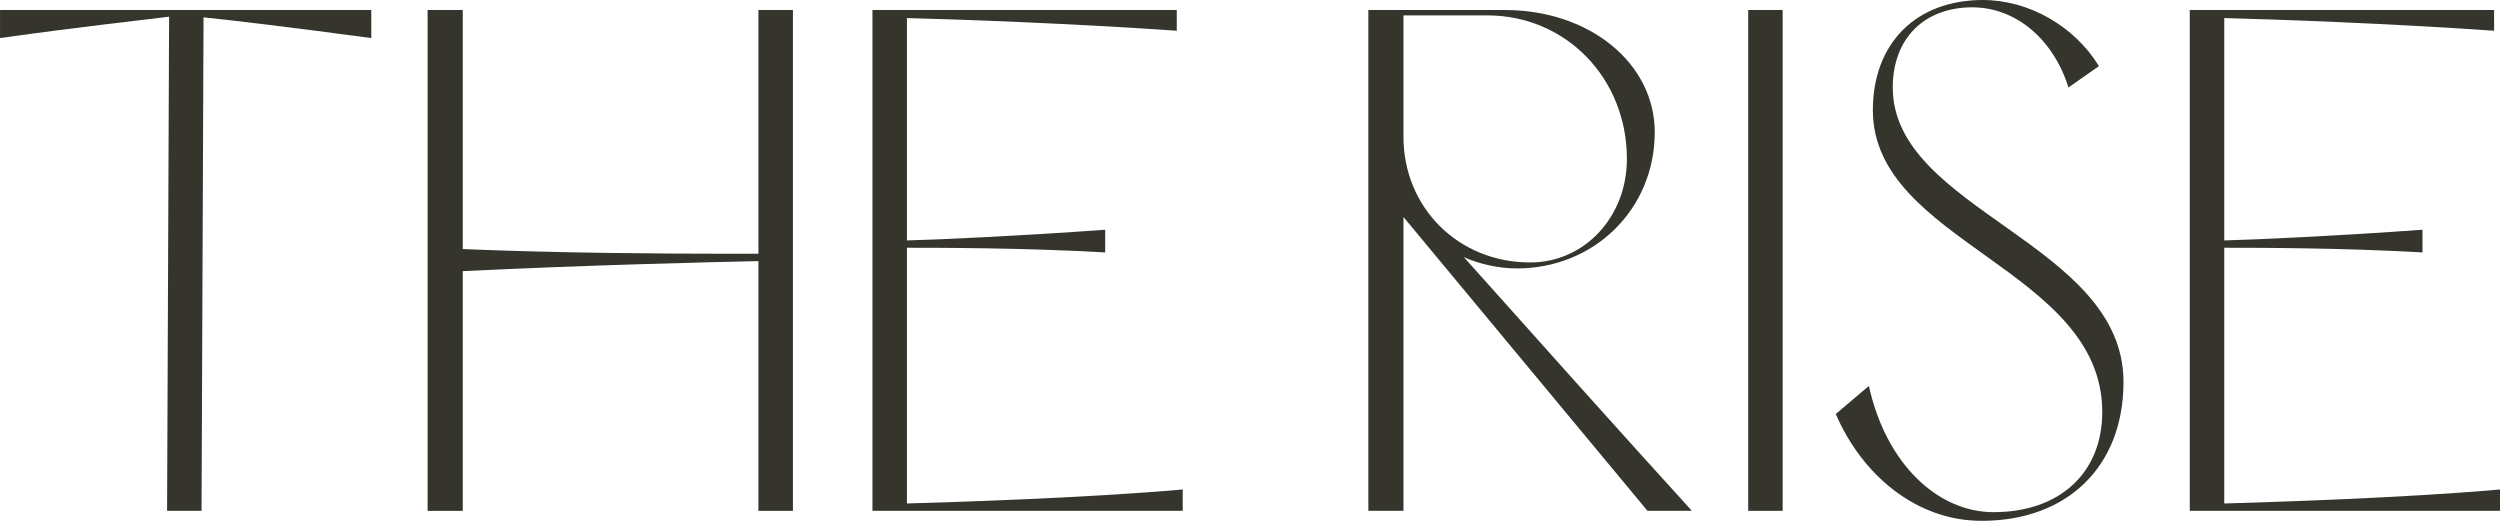 <svg width="168" height="35" viewBox="0 0 168 35" fill="none" xmlns="http://www.w3.org/2000/svg">
<g clip-path="url(#clip0_549_1394)">
<path d="M24.949 2.558C19.247 1.794 15.46 1.347 13.678 1.166L13.544 34.327H11.228L11.363 1.121C9.626 1.345 5.793 1.749 0.002 2.556L0.002 0.673L24.951 0.673V2.558H24.949Z" fill="#35352D"/>
<path d="M50.966 0.673L53.284 0.673L53.284 34.329H50.966L50.966 17.546C48.651 17.592 39.249 17.815 31.097 18.22L31.097 34.329H28.736L28.736 0.673L31.097 0.673L31.097 16.737C37.467 17.006 44.686 17.051 48.606 17.051H50.966V0.673Z" fill="#35352D"/>
<path d="M60.944 33.834C64.064 33.743 72.884 33.474 79.479 32.892V34.327H58.629L58.629 0.673L79.079 0.673V2.066C71.996 1.573 64.423 1.302 60.947 1.214V16.157C62.951 16.111 68.744 15.842 74.269 15.438V16.963C68.834 16.649 62.953 16.649 60.947 16.649L60.947 33.836L60.944 33.834Z" fill="#35352D"/>
<path d="M110.71 34.327L94.314 14.584V34.327H91.953V0.673L101.131 0.673C106.832 0.673 111.199 4.262 111.199 8.886C111.199 14.046 107.144 18.039 101.932 18.039C100.684 18.039 99.347 17.725 98.368 17.275C102.78 22.211 109.195 29.391 113.694 34.327H110.71ZM94.314 1.033V9.2C94.314 13.958 98.011 17.637 102.822 17.637C106.475 17.637 109.327 14.586 109.327 10.681C109.327 5.25 105.228 1.033 99.928 1.033L94.314 1.033Z" fill="#35352D"/>
<path d="M117.479 34.327V0.673L119.794 0.673V34.329H117.479V34.327Z" fill="#35352D"/>
<path d="M125.589 25.935C126.747 31.185 130.223 34.417 133.965 34.417C138.422 34.417 141.271 31.771 141.271 27.687C141.271 18.084 125.856 16.29 125.856 7.404C125.856 2.915 128.753 0 133.252 0C136.326 0 139.4 1.749 141.049 4.443L139.001 5.878C137.975 2.604 135.438 0.493 132.541 0.493C129.289 0.493 127.193 2.601 127.193 5.878C127.193 14.134 142.699 16.333 142.699 25.666C142.699 31.321 138.956 35 133.164 35C128.798 35 125.145 31.949 123.363 27.82L125.591 25.935H125.589Z" fill="#35352D"/>
<path d="M149.468 33.834C152.587 33.743 161.408 33.474 168.002 32.892V34.327H147.152V0.673L167.603 0.673V2.066C160.519 1.573 152.946 1.302 149.47 1.214V16.157C151.474 16.111 157.268 15.842 162.792 15.438V16.963C157.358 16.649 151.476 16.649 149.47 16.649V33.836L149.468 33.834Z" fill="#35352D"/>
</g>
<defs>
<clipPath id="clip0_549_1394">
<rect width="168" height="35" fill="white"/>
</clipPath>
</defs>
</svg>
